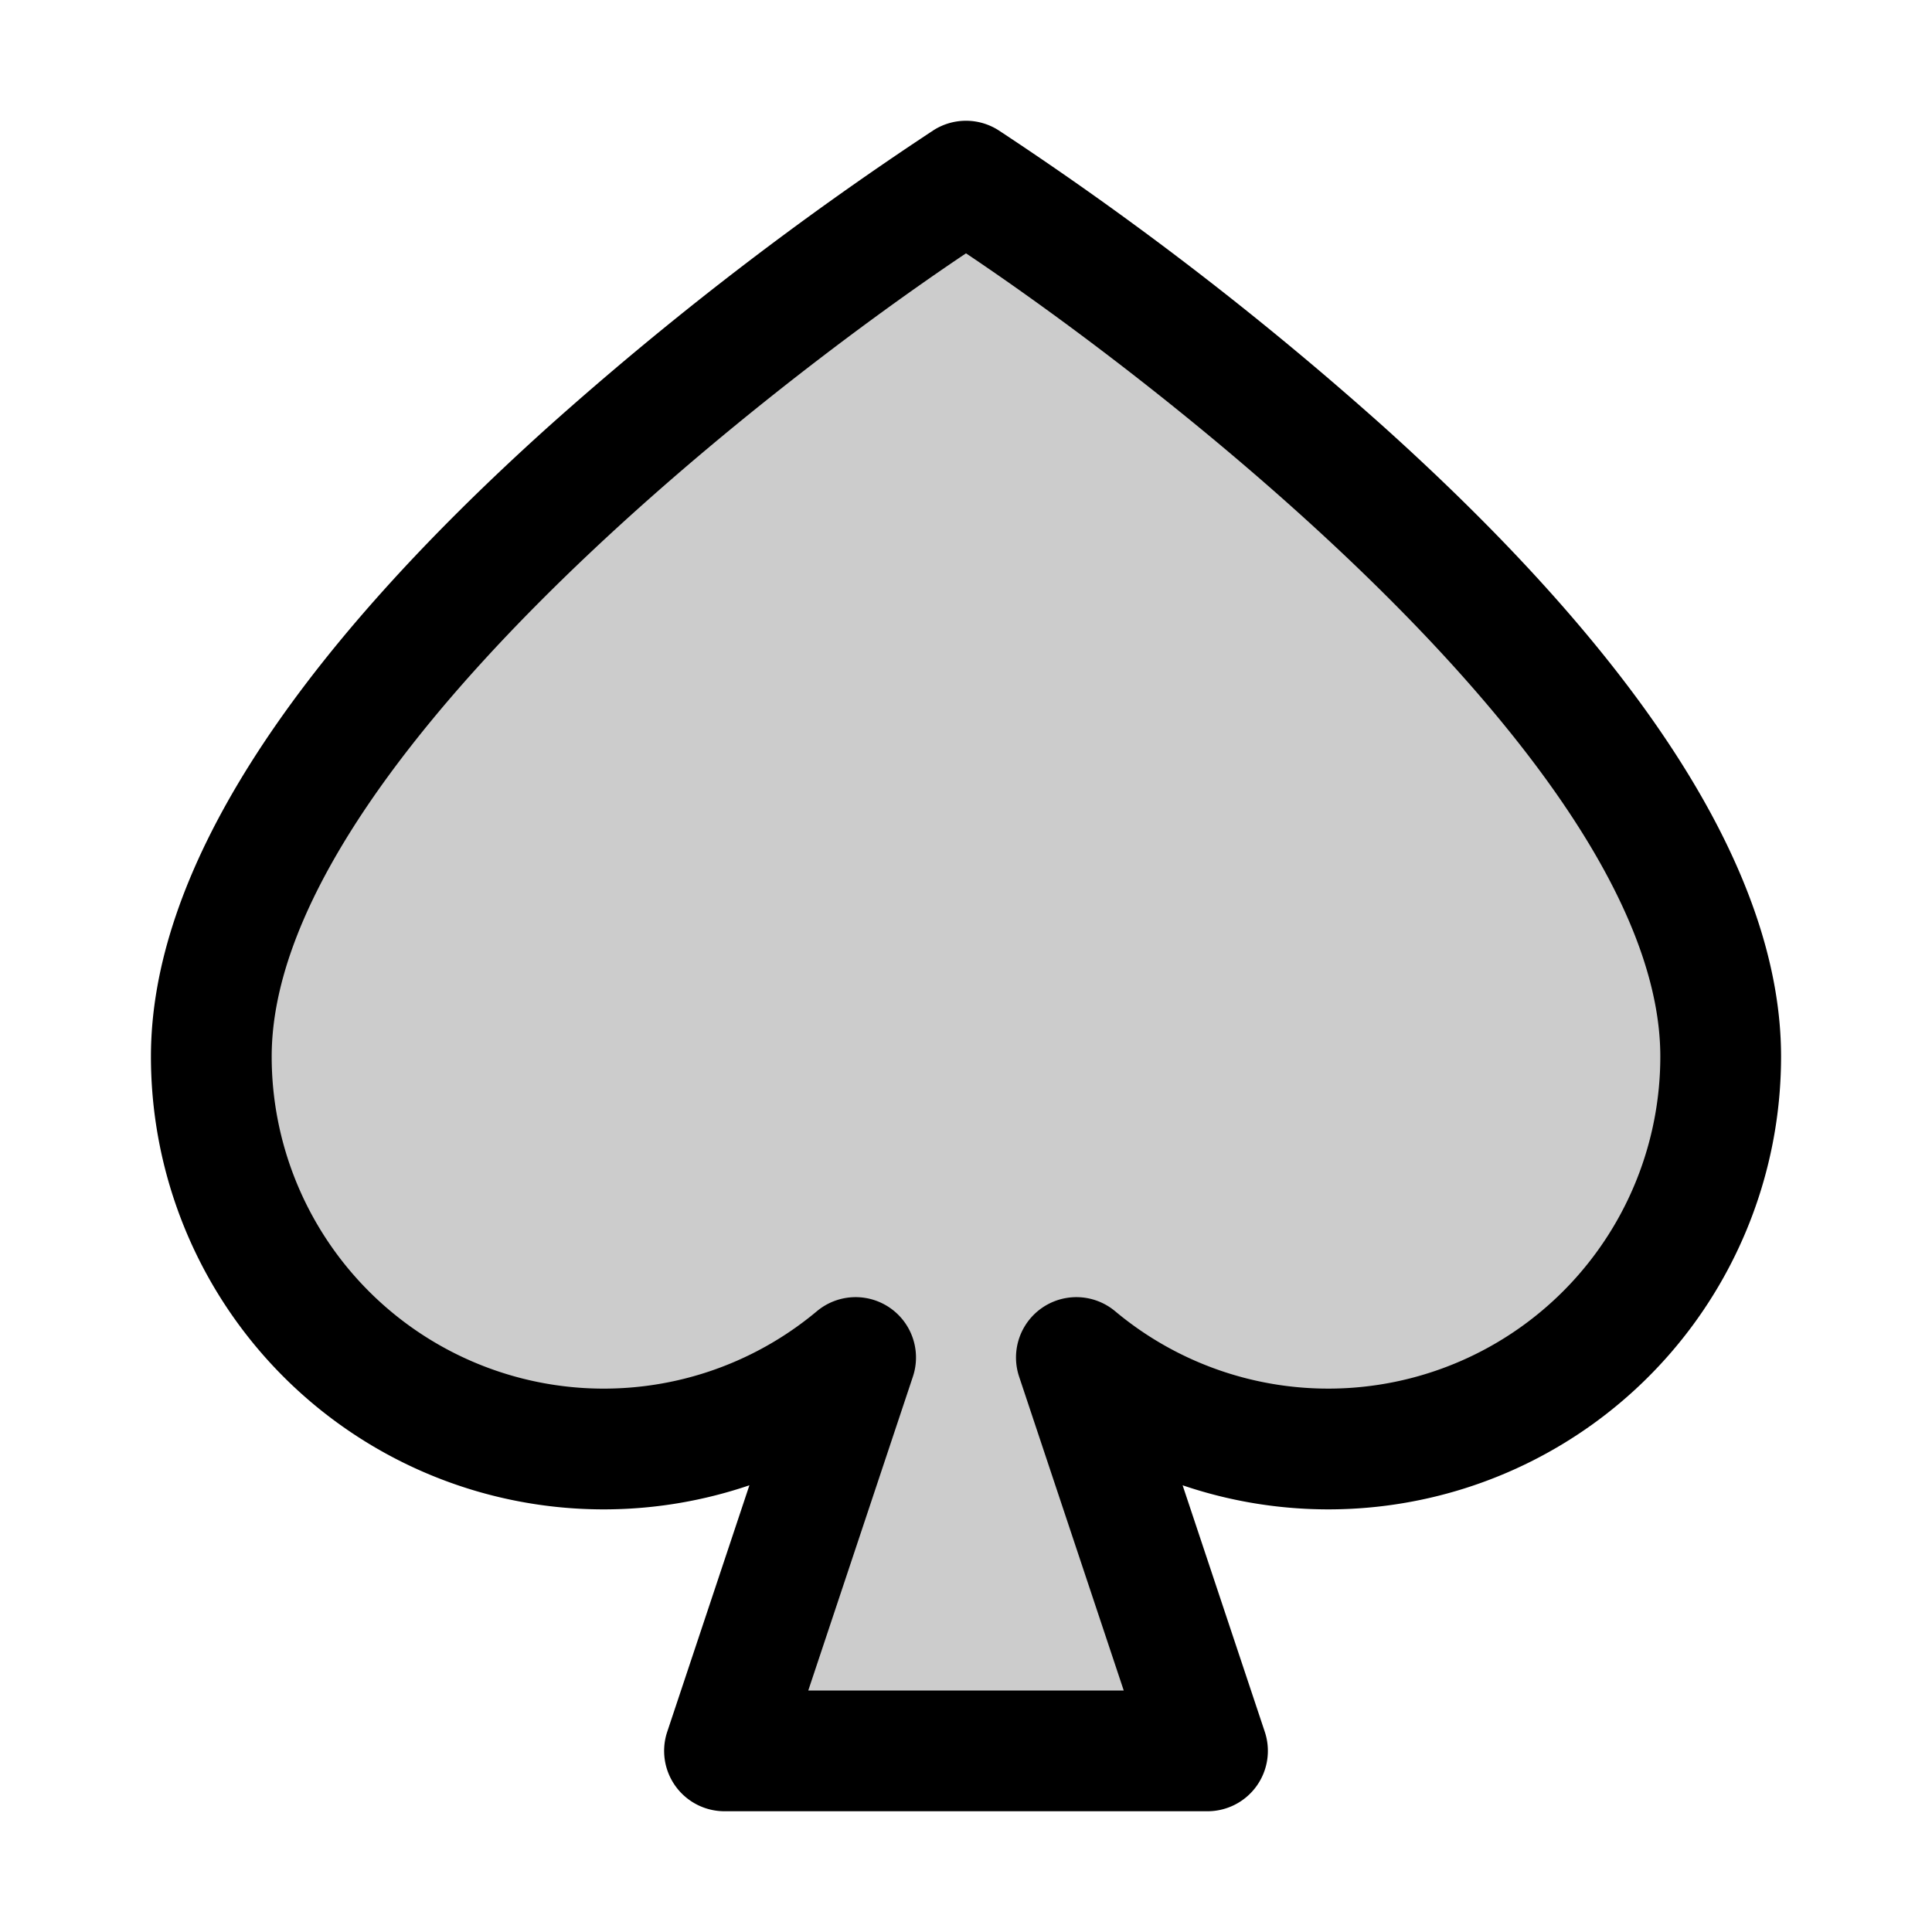 <?xml version="1.0" encoding="utf-8"?>
<svg fill="#000000" width="800px" height="800px" viewBox="0 0 256 256" id="Flat" xmlns="http://www.w3.org/2000/svg">
  <path d="M128,24S228,88,228,140a52.001,52.001,0,0,1-85.375,39.878L160,232H96l17.375-52.122A52.001,52.001,0,0,1,28,140C28,88,128,24,128,24Z" opacity="0.2"/>
  <path d="M160,240H96a8,8,0,0,1-7.589-10.53l10.888-32.662A59.99,59.99,0,0,1,20,140c0-23.93,17.713-52.005,52.648-83.446a438.277,438.277,0,0,1,51.039-39.292,8.003,8.003,0,0,1,8.625,0,438.277,438.277,0,0,1,51.039,39.292C218.287,87.995,236,116.07,236,140a59.99,59.99,0,0,1-79.298,56.808l10.888,32.662A8,8,0,0,1,160,240Zm-52.9-16h41.801l-13.864-41.592a8,8,0,0,1,12.727-8.662A44.002,44.002,0,0,0,220,140c0-37.078-62.762-86.844-92-106.433C98.762,53.156,36,102.922,36,140a44.002,44.002,0,0,0,72.237,33.746,8,8,0,0,1,12.727,8.662Z"/>
</svg>